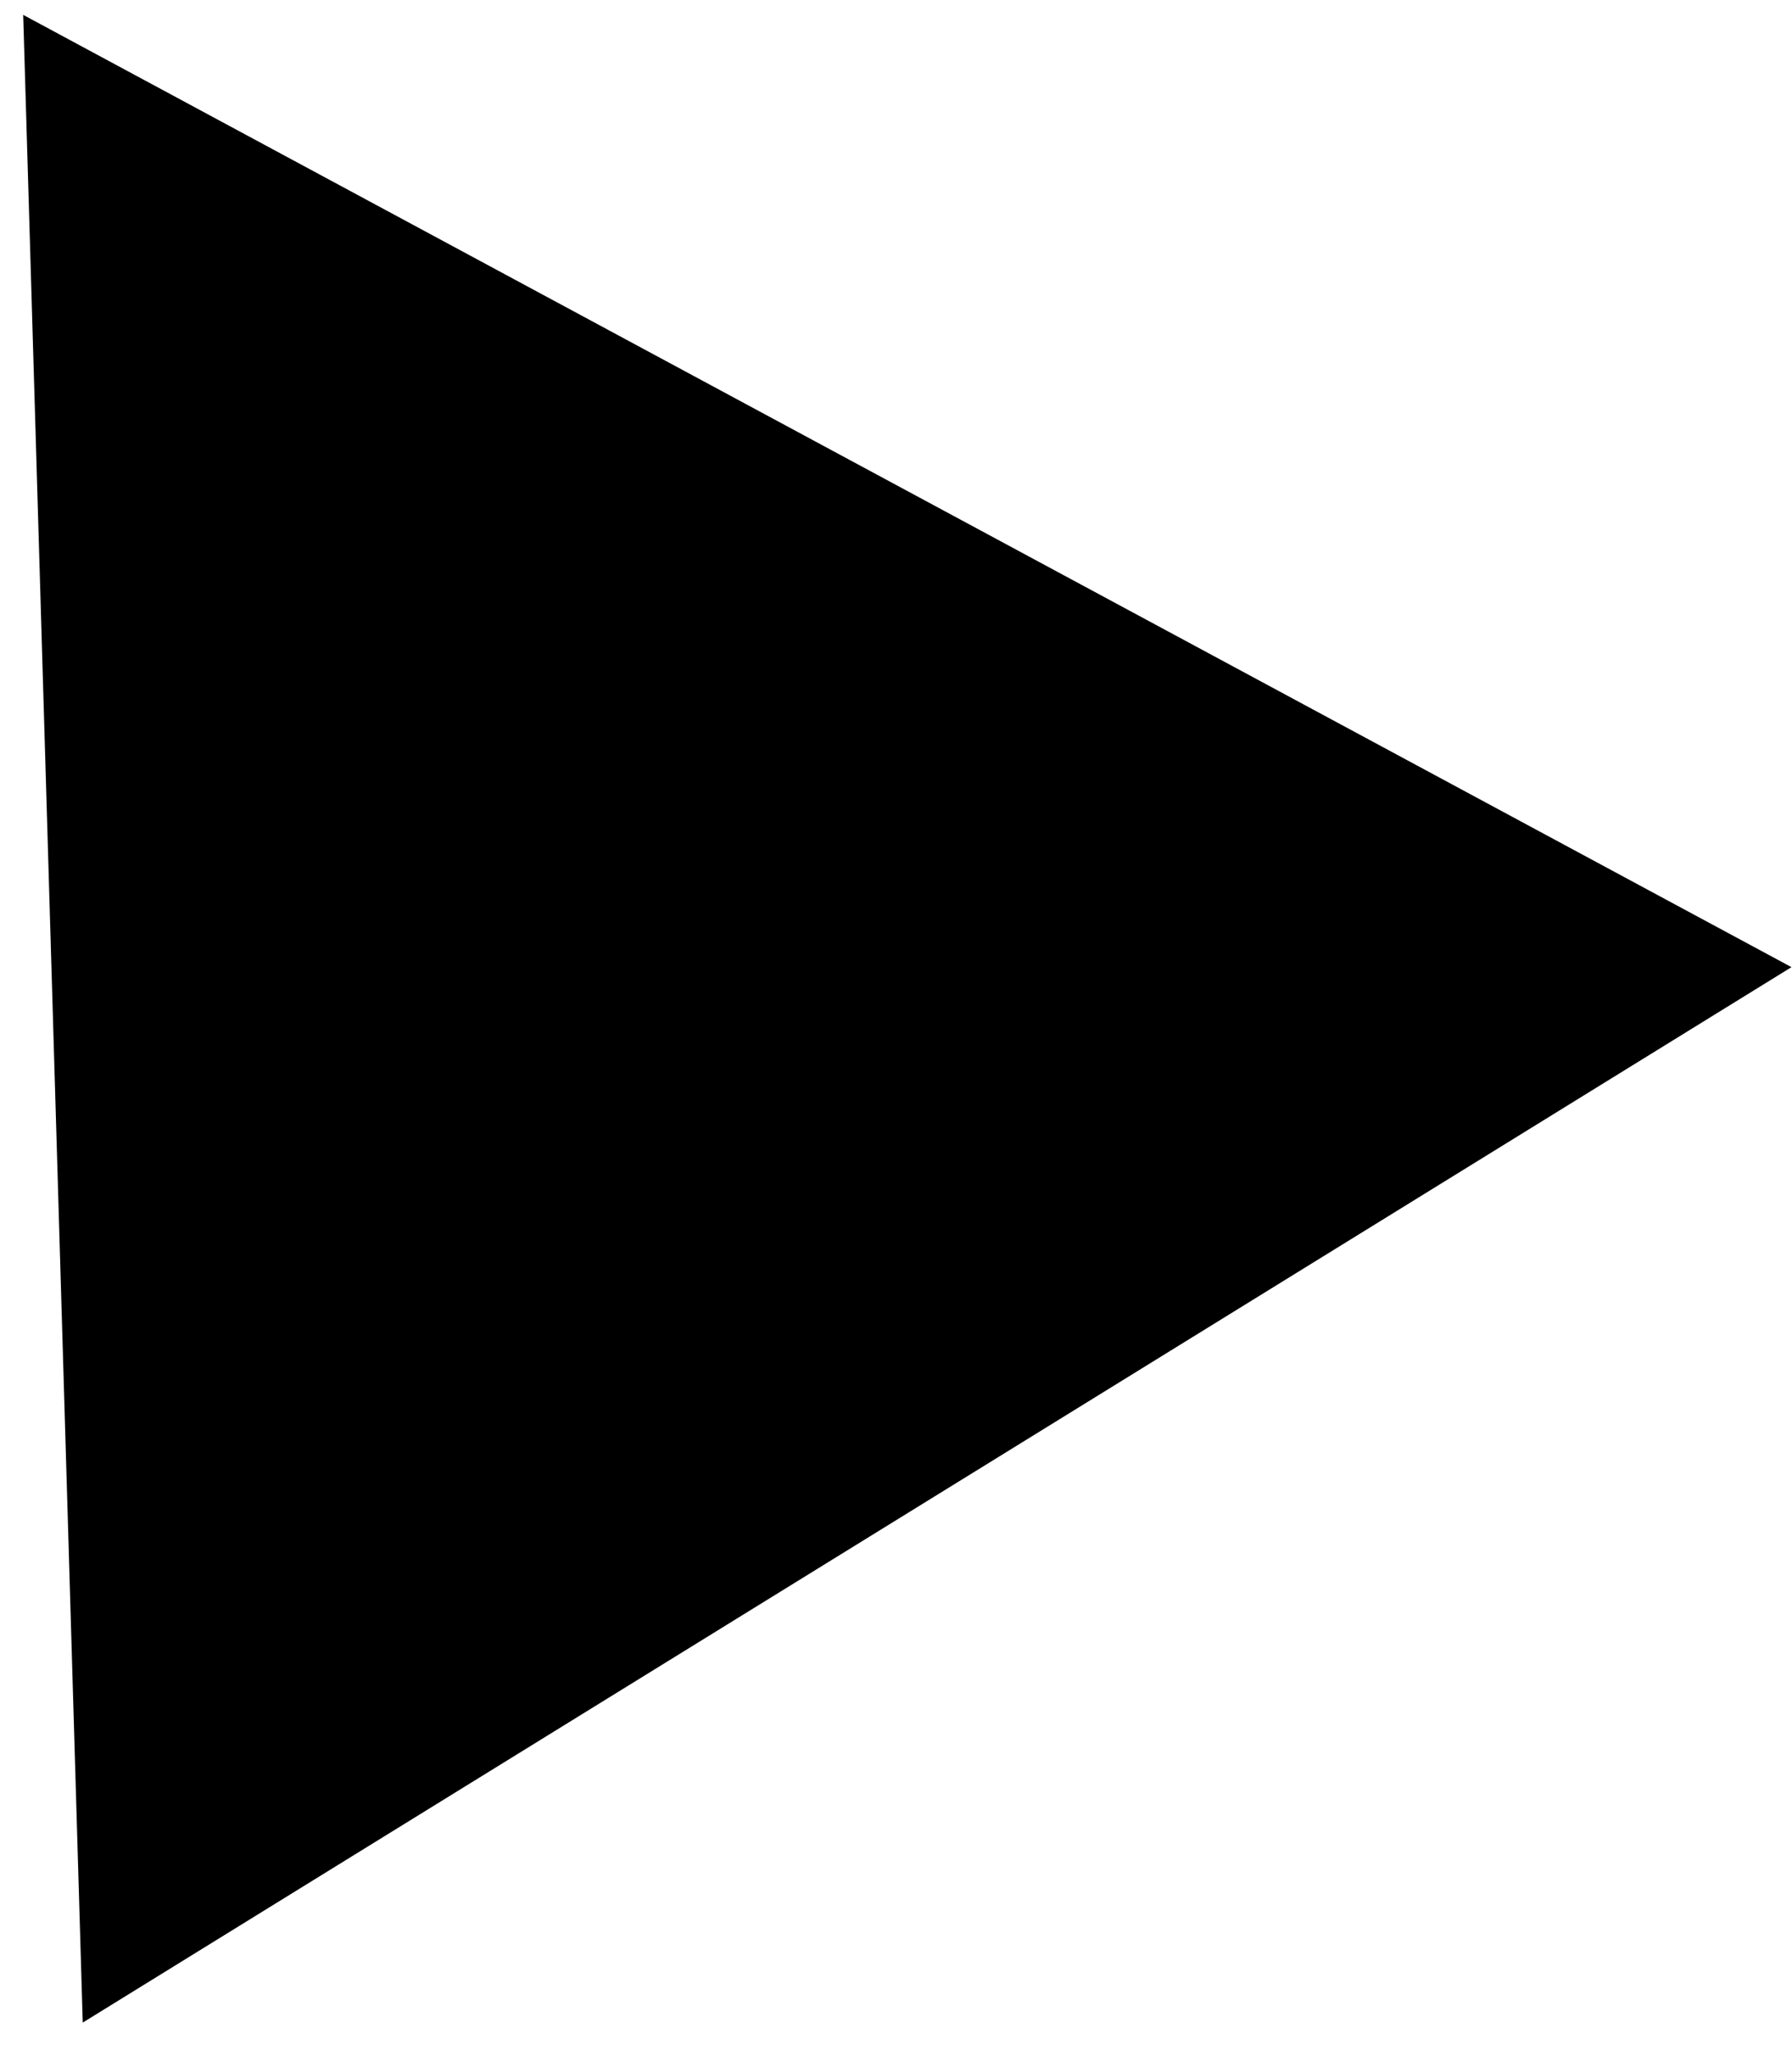 <?xml version="1.0" encoding="UTF-8"?> <svg xmlns="http://www.w3.org/2000/svg" width="34" height="39" viewBox="0 0 34 39" fill="none"> <path d="M1.57 38.371L0.44 0.282L33.99 18.348L1.57 38.371Z" fill="black"></path> </svg> 